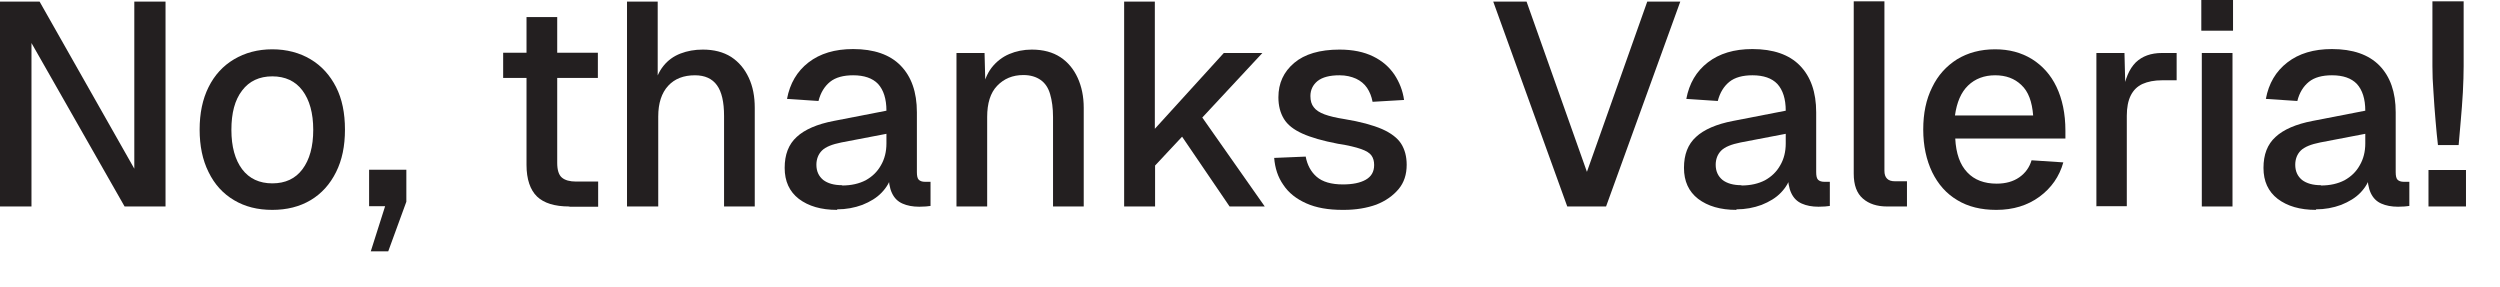 <?xml version="1.0" encoding="utf-8"?>
<svg xmlns="http://www.w3.org/2000/svg" fill="none" height="100%" overflow="visible" preserveAspectRatio="none" style="display: block;" viewBox="0 0 61 7" width="100%">
<g id="Group">
<path d="M-8.89374e-05 5.038V0.039H0.966L3.277 4.116V0.039H4.039V5.038H3.04L0.768 1.05V5.038H0.006H-8.89374e-05Z" fill="#231F20" id="Vector"/>
<path d="M6.644 5.121C6.286 5.121 5.979 5.044 5.71 4.884C5.441 4.724 5.236 4.5 5.089 4.199C4.942 3.905 4.871 3.559 4.871 3.162C4.871 2.765 4.942 2.42 5.089 2.125C5.236 1.831 5.441 1.607 5.71 1.447C5.979 1.287 6.292 1.203 6.644 1.203C6.996 1.203 7.31 1.287 7.579 1.447C7.848 1.607 8.053 1.837 8.2 2.125C8.347 2.413 8.417 2.759 8.417 3.162C8.417 3.565 8.347 3.905 8.2 4.199C8.053 4.494 7.848 4.724 7.579 4.884C7.31 5.044 6.996 5.121 6.644 5.121ZM6.644 4.474C6.964 4.474 7.208 4.359 7.38 4.129C7.553 3.898 7.643 3.578 7.643 3.169C7.643 2.759 7.553 2.439 7.38 2.208C7.208 1.978 6.958 1.863 6.644 1.863C6.331 1.863 6.081 1.978 5.908 2.208C5.729 2.439 5.646 2.759 5.646 3.169C5.646 3.578 5.735 3.898 5.908 4.129C6.081 4.359 6.331 4.474 6.644 4.474Z" fill="#231F20" id="Vector_2"/>
<path d="M9.045 6.139L9.397 5.031H9.006V4.141H9.915V4.922L9.473 6.132H9.045V6.139Z" fill="#231F20" id="Vector_3"/>
<path d="M12.277 1.901V1.287H14.588V1.901H12.277ZM13.89 5.038C13.532 5.038 13.27 4.955 13.103 4.795C12.937 4.634 12.847 4.372 12.847 4.026V0.416H13.596V3.975C13.596 4.148 13.634 4.27 13.711 4.334C13.788 4.398 13.903 4.43 14.057 4.43H14.595V5.044H13.897L13.89 5.038Z" fill="#231F20" id="Vector_4"/>
<path d="M15.299 5.038V0.039H16.048V2.138L15.958 2.125C16.003 1.914 16.08 1.741 16.189 1.607C16.297 1.472 16.438 1.37 16.605 1.306C16.771 1.242 16.95 1.21 17.149 1.21C17.418 1.21 17.648 1.268 17.84 1.389C18.026 1.511 18.167 1.677 18.269 1.895C18.371 2.112 18.416 2.356 18.416 2.631V5.038H17.667V2.829C17.667 2.49 17.61 2.24 17.494 2.08C17.379 1.92 17.2 1.837 16.957 1.837C16.681 1.837 16.464 1.92 16.304 2.093C16.144 2.266 16.061 2.516 16.061 2.842V5.038H15.312H15.299Z" fill="#231F20" id="Vector_5"/>
<path d="M20.426 5.121C20.035 5.121 19.728 5.031 19.491 4.852C19.261 4.673 19.146 4.423 19.146 4.097C19.146 3.77 19.242 3.521 19.44 3.341C19.632 3.162 19.939 3.028 20.343 2.951L21.629 2.701C21.629 2.413 21.559 2.196 21.425 2.048C21.29 1.907 21.085 1.837 20.817 1.837C20.58 1.837 20.388 1.888 20.253 1.997C20.119 2.106 20.023 2.26 19.971 2.464L19.203 2.413C19.274 2.036 19.447 1.741 19.728 1.523C20.01 1.306 20.368 1.197 20.817 1.197C21.322 1.197 21.713 1.331 21.975 1.6C22.238 1.869 22.372 2.247 22.372 2.74V4.199C22.372 4.289 22.385 4.353 22.417 4.385C22.449 4.417 22.5 4.436 22.57 4.436H22.705V5.025C22.705 5.025 22.641 5.031 22.59 5.038C22.538 5.038 22.481 5.044 22.43 5.044C22.27 5.044 22.135 5.018 22.02 4.967C21.905 4.916 21.821 4.833 21.764 4.711C21.706 4.59 21.681 4.43 21.681 4.231L21.757 4.263C21.719 4.43 21.636 4.57 21.514 4.698C21.393 4.826 21.233 4.922 21.041 4.999C20.849 5.07 20.644 5.108 20.426 5.108V5.121ZM20.548 4.526C20.772 4.526 20.964 4.481 21.124 4.398C21.284 4.308 21.405 4.193 21.495 4.033C21.585 3.879 21.629 3.7 21.629 3.501V3.265L20.528 3.476C20.304 3.521 20.144 3.585 20.055 3.674C19.965 3.764 19.92 3.885 19.92 4.02C19.92 4.18 19.978 4.301 20.087 4.391C20.196 4.474 20.349 4.519 20.548 4.519V4.526Z" fill="#231F20" id="Vector_6"/>
<path d="M23.338 5.038V1.293H24.023L24.049 2.292L23.959 2.24C24.004 1.997 24.081 1.799 24.196 1.651C24.311 1.504 24.459 1.389 24.625 1.319C24.791 1.248 24.977 1.21 25.175 1.21C25.457 1.21 25.688 1.274 25.873 1.395C26.059 1.517 26.2 1.69 26.296 1.901C26.392 2.112 26.443 2.355 26.443 2.631V5.038H25.694V2.855C25.694 2.637 25.668 2.452 25.623 2.298C25.579 2.144 25.502 2.029 25.393 1.952C25.284 1.875 25.143 1.831 24.971 1.831C24.708 1.831 24.497 1.92 24.331 2.093C24.164 2.266 24.087 2.522 24.087 2.855V5.038H23.338Z" fill="#231F20" id="Vector_7"/>
<path d="M27.429 5.038V0.039H28.178V3.143L29.861 1.293H30.802L29.336 2.868L30.86 5.038H30.002L28.843 3.335L28.184 4.039V5.038H27.435H27.429Z" fill="#231F20" id="Vector_8"/>
<path d="M32.761 5.121C32.409 5.121 32.115 5.07 31.872 4.961C31.628 4.852 31.443 4.705 31.315 4.513C31.18 4.321 31.11 4.103 31.09 3.853L31.859 3.821C31.897 4.026 31.987 4.193 32.127 4.314C32.268 4.436 32.48 4.5 32.768 4.5C33.004 4.5 33.19 4.462 33.325 4.385C33.459 4.308 33.529 4.193 33.529 4.026C33.529 3.937 33.51 3.86 33.465 3.796C33.42 3.732 33.337 3.681 33.209 3.636C33.081 3.591 32.896 3.546 32.646 3.508C32.275 3.437 31.987 3.354 31.775 3.258C31.564 3.162 31.417 3.047 31.327 2.9C31.238 2.752 31.193 2.58 31.193 2.375C31.193 2.029 31.321 1.754 31.577 1.536C31.833 1.319 32.204 1.21 32.684 1.21C33.011 1.21 33.28 1.267 33.504 1.376C33.728 1.485 33.894 1.632 34.022 1.818C34.144 2.003 34.227 2.208 34.259 2.439L33.491 2.484C33.465 2.349 33.42 2.24 33.356 2.144C33.292 2.048 33.197 1.971 33.088 1.92C32.972 1.869 32.844 1.837 32.684 1.837C32.447 1.837 32.268 1.882 32.147 1.978C32.032 2.074 31.974 2.196 31.974 2.343C31.974 2.458 32 2.548 32.057 2.618C32.108 2.688 32.198 2.746 32.319 2.791C32.441 2.836 32.601 2.874 32.806 2.906C33.197 2.97 33.497 3.053 33.721 3.149C33.939 3.245 34.099 3.367 34.189 3.508C34.278 3.649 34.323 3.821 34.323 4.02C34.323 4.257 34.259 4.455 34.125 4.615C33.99 4.775 33.811 4.903 33.581 4.993C33.35 5.076 33.088 5.121 32.787 5.121H32.761Z" fill="#231F20" id="Vector_9"/>
<path d="M38.241 5.038L36.435 0.039H37.248L38.721 4.193L40.193 0.039H40.999L39.188 5.038H38.234H38.241Z" fill="#231F20" id="Vector_10"/>
<path d="M42.369 5.121C41.978 5.121 41.671 5.031 41.434 4.852C41.204 4.673 41.089 4.423 41.089 4.097C41.089 3.77 41.185 3.521 41.383 3.341C41.575 3.162 41.882 3.028 42.286 2.951L43.572 2.701C43.572 2.413 43.502 2.196 43.367 2.048C43.233 1.907 43.028 1.837 42.759 1.837C42.523 1.837 42.331 1.888 42.196 1.997C42.062 2.106 41.966 2.26 41.914 2.464L41.146 2.413C41.217 2.036 41.389 1.741 41.671 1.523C41.953 1.306 42.311 1.197 42.759 1.197C43.265 1.197 43.656 1.331 43.918 1.6C44.18 1.869 44.315 2.247 44.315 2.74V4.199C44.315 4.289 44.328 4.353 44.36 4.385C44.392 4.417 44.443 4.436 44.513 4.436H44.648V5.025C44.648 5.025 44.584 5.031 44.532 5.038C44.481 5.038 44.424 5.044 44.372 5.044C44.212 5.044 44.078 5.018 43.963 4.967C43.848 4.916 43.764 4.833 43.707 4.711C43.649 4.59 43.623 4.43 43.623 4.231L43.7 4.263C43.662 4.43 43.579 4.57 43.457 4.698C43.336 4.826 43.175 4.922 42.983 4.999C42.791 5.07 42.587 5.108 42.369 5.108V5.121ZM42.49 4.526C42.715 4.526 42.907 4.481 43.067 4.398C43.227 4.308 43.348 4.193 43.438 4.033C43.528 3.879 43.572 3.7 43.572 3.501V3.265L42.471 3.476C42.247 3.521 42.087 3.585 41.998 3.674C41.908 3.764 41.863 3.885 41.863 4.02C41.863 4.18 41.921 4.301 42.03 4.391C42.138 4.474 42.292 4.519 42.49 4.519V4.526Z" fill="#231F20" id="Vector_11"/>
<path d="M46.044 5.038C45.8 5.038 45.602 4.974 45.455 4.846C45.307 4.718 45.231 4.519 45.231 4.238V0.032H45.98V4.167C45.98 4.25 45.999 4.314 46.044 4.359C46.088 4.404 46.152 4.423 46.236 4.423H46.53V5.038H46.044Z" fill="#231F20" id="Vector_12"/>
<path d="M48.706 5.121C48.341 5.121 48.021 5.044 47.759 4.884C47.49 4.724 47.292 4.5 47.144 4.199C47.004 3.905 46.927 3.559 46.927 3.162C46.927 2.765 46.997 2.426 47.144 2.132C47.285 1.837 47.49 1.613 47.752 1.447C48.015 1.287 48.322 1.203 48.681 1.203C49.02 1.203 49.314 1.28 49.577 1.44C49.833 1.6 50.038 1.824 50.178 2.119C50.319 2.413 50.396 2.772 50.396 3.188V3.38H47.708C47.727 3.745 47.823 4.02 48.002 4.206C48.175 4.391 48.418 4.481 48.719 4.481C48.937 4.481 49.122 4.43 49.27 4.327C49.417 4.225 49.519 4.084 49.57 3.911L50.345 3.962C50.249 4.308 50.05 4.59 49.762 4.801C49.474 5.012 49.122 5.121 48.713 5.121H48.706ZM47.708 2.817H49.609C49.583 2.484 49.494 2.234 49.321 2.074C49.154 1.914 48.943 1.837 48.681 1.837C48.418 1.837 48.194 1.92 48.021 2.087C47.849 2.253 47.746 2.496 47.701 2.817H47.708Z" fill="#231F20" id="Vector_13"/>
<path d="M51.152 5.038V1.293H51.837L51.862 2.285L51.798 2.266C51.849 1.927 51.952 1.683 52.112 1.523C52.272 1.37 52.483 1.293 52.752 1.293H53.11V1.959H52.752C52.566 1.959 52.406 1.991 52.278 2.048C52.15 2.106 52.054 2.202 51.99 2.33C51.926 2.458 51.894 2.624 51.894 2.823V5.031H51.145L51.152 5.038Z" fill="#231F20" id="Vector_14"/>
<path d="M53.712 0.749V8.12307e-06H54.486V0.749H53.712ZM53.724 5.038V1.293H54.473V5.038H53.724Z" fill="#231F20" id="Vector_15"/>
<path d="M56.509 5.121C56.119 5.121 55.812 5.031 55.575 4.852C55.344 4.673 55.229 4.423 55.229 4.097C55.229 3.77 55.325 3.521 55.524 3.341C55.716 3.162 56.023 3.028 56.426 2.951L57.713 2.701C57.713 2.413 57.642 2.196 57.508 2.048C57.373 1.907 57.169 1.837 56.9 1.837C56.663 1.837 56.471 1.888 56.337 1.997C56.202 2.106 56.106 2.26 56.055 2.464L55.287 2.413C55.357 2.036 55.53 1.741 55.812 1.523C56.093 1.306 56.452 1.197 56.9 1.197C57.406 1.197 57.796 1.331 58.059 1.6C58.321 1.869 58.455 2.247 58.455 2.74V4.199C58.455 4.289 58.468 4.353 58.5 4.385C58.532 4.417 58.583 4.436 58.654 4.436H58.788V5.025C58.788 5.025 58.724 5.031 58.673 5.038C58.622 5.038 58.564 5.044 58.513 5.044C58.353 5.044 58.218 5.018 58.103 4.967C57.988 4.916 57.905 4.833 57.847 4.711C57.79 4.59 57.764 4.43 57.764 4.231L57.841 4.263C57.802 4.43 57.719 4.57 57.598 4.698C57.476 4.826 57.316 4.922 57.124 4.999C56.932 5.07 56.727 5.108 56.509 5.108V5.121ZM56.631 4.526C56.855 4.526 57.047 4.481 57.207 4.398C57.367 4.308 57.489 4.193 57.578 4.033C57.668 3.879 57.713 3.7 57.713 3.501V3.265L56.612 3.476C56.388 3.521 56.228 3.585 56.138 3.674C56.048 3.764 56.004 3.885 56.004 4.02C56.004 4.18 56.061 4.301 56.17 4.391C56.279 4.474 56.433 4.519 56.631 4.519V4.526Z" fill="#231F20" id="Vector_16"/>
<path d="M59.255 5.038V4.148H60.17V5.038H59.255ZM59.486 3.54C59.466 3.373 59.447 3.181 59.428 2.951C59.409 2.72 59.39 2.49 59.377 2.253C59.358 2.016 59.351 1.805 59.351 1.613V0.032H60.113V1.613C60.113 1.799 60.106 2.01 60.094 2.253C60.081 2.49 60.062 2.72 60.042 2.951C60.023 3.181 60.004 3.373 59.991 3.54H59.492H59.486Z" fill="#231F20" id="Vector_17"/>
</g>
</svg>